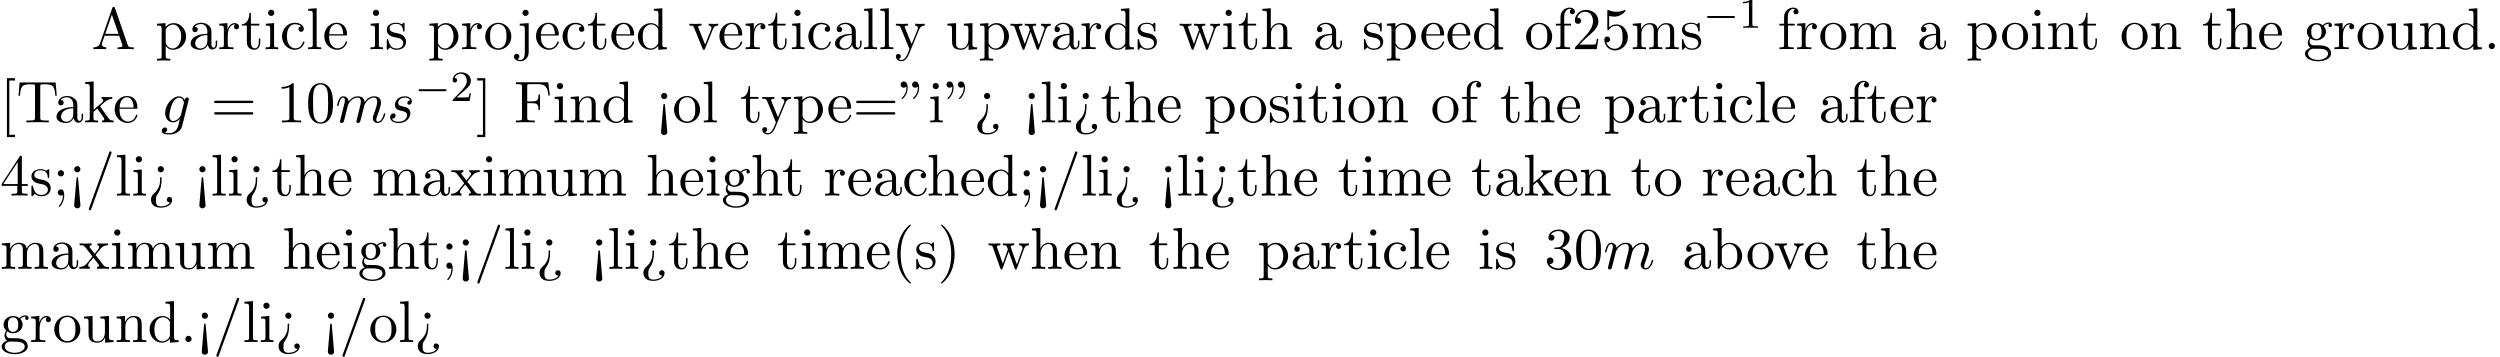 <?xml version='1.0' encoding='UTF-8'?>
<!-- This file was generated by dvisvgm 2.13.3 -->
<svg version='1.1' xmlns='http://www.w3.org/2000/svg' xmlns:xlink='http://www.w3.org/1999/xlink' width='462.62pt' height='66.019pt' viewBox='53.798 59.647 462.62 66.019'>
<defs>
<path id='g2-49' d='M2.503-5.077C2.503-5.292 2.487-5.3 2.271-5.3C1.945-4.981 1.522-4.79 .765-4.79V-4.527C.98-4.527 1.411-4.527 1.873-4.742V-.654C1.873-.359 1.849-.263 1.092-.263H.813V0C1.14-.024 1.825-.024 2.184-.024S3.236-.024 3.563 0V-.263H3.284C2.527-.263 2.503-.359 2.503-.654V-5.077Z'/>
<path id='g2-50' d='M2.248-1.626C2.375-1.745 2.71-2.008 2.837-2.12C3.332-2.574 3.802-3.013 3.802-3.738C3.802-4.686 3.005-5.3 2.008-5.3C1.052-5.3 .422-4.575 .422-3.866C.422-3.475 .733-3.419 .845-3.419C1.012-3.419 1.259-3.539 1.259-3.842C1.259-4.256 .861-4.256 .765-4.256C.996-4.838 1.53-5.037 1.921-5.037C2.662-5.037 3.045-4.407 3.045-3.738C3.045-2.909 2.463-2.303 1.522-1.339L.518-.303C.422-.215 .422-.199 .422 0H3.571L3.802-1.427H3.555C3.531-1.267 3.467-.869 3.371-.717C3.324-.654 2.718-.654 2.59-.654H1.172L2.248-1.626Z'/>
<path id='g1-103' d='M5.138-4.113C5.149-4.178 5.171-4.233 5.171-4.309C5.171-4.495 5.04-4.604 4.855-4.604C4.745-4.604 4.451-4.527 4.407-4.135C4.211-4.538 3.829-4.822 3.393-4.822C2.149-4.822 .796-3.295 .796-1.724C.796-.644 1.462 0 2.247 0C2.891 0 3.404-.513 3.513-.633L3.524-.622C3.295 .349 3.164 .796 3.164 .818C3.12 .916 2.749 1.996 1.593 1.996C1.385 1.996 1.025 1.985 .72 1.887C1.047 1.789 1.167 1.505 1.167 1.32C1.167 1.145 1.047 .938 .753 .938C.513 .938 .164 1.135 .164 1.571C.164 2.018 .567 2.236 1.615 2.236C2.978 2.236 3.764 1.385 3.927 .731L5.138-4.113ZM3.72-1.396C3.655-1.113 3.404-.84 3.164-.633C2.935-.436 2.596-.24 2.28-.24C1.735-.24 1.571-.807 1.571-1.244C1.571-1.767 1.887-3.055 2.182-3.611C2.476-4.145 2.945-4.582 3.404-4.582C4.124-4.582 4.276-3.698 4.276-3.644S4.255-3.524 4.244-3.48L3.72-1.396Z'/>
<path id='g1-109' d='M.96-.644C.927-.48 .862-.229 .862-.175C.862 .022 1.015 .12 1.178 .12C1.309 .12 1.505 .033 1.582-.185C1.593-.207 1.724-.72 1.789-.993L2.029-1.975C2.095-2.215 2.16-2.455 2.215-2.705C2.258-2.891 2.345-3.207 2.356-3.251C2.52-3.589 3.098-4.582 4.135-4.582C4.625-4.582 4.724-4.178 4.724-3.818C4.724-3.545 4.647-3.24 4.56-2.913L4.255-1.647L4.036-.818C3.993-.6 3.895-.229 3.895-.175C3.895 .022 4.047 .12 4.211 .12C4.549 .12 4.615-.153 4.702-.502C4.855-1.113 5.258-2.705 5.356-3.131C5.389-3.273 5.967-4.582 7.156-4.582C7.625-4.582 7.745-4.211 7.745-3.818C7.745-3.196 7.287-1.953 7.069-1.375C6.971-1.113 6.927-.993 6.927-.775C6.927-.262 7.309 .12 7.822 .12C8.847 .12 9.251-1.473 9.251-1.56C9.251-1.669 9.153-1.669 9.12-1.669C9.011-1.669 9.011-1.636 8.956-1.473C8.793-.895 8.444-.12 7.844-.12C7.658-.12 7.582-.229 7.582-.48C7.582-.753 7.68-1.015 7.778-1.255C7.985-1.822 8.444-3.033 8.444-3.655C8.444-4.364 8.007-4.822 7.189-4.822S5.815-4.342 5.411-3.764C5.4-3.905 5.367-4.276 5.062-4.538C4.789-4.767 4.44-4.822 4.167-4.822C3.185-4.822 2.651-4.124 2.465-3.873C2.411-4.495 1.953-4.822 1.462-4.822C.96-4.822 .753-4.396 .655-4.2C.458-3.818 .316-3.175 .316-3.142C.316-3.033 .425-3.033 .447-3.033C.556-3.033 .567-3.044 .633-3.284C.818-4.058 1.036-4.582 1.429-4.582C1.604-4.582 1.767-4.495 1.767-4.08C1.767-3.851 1.735-3.731 1.593-3.164L.96-.644Z'/>
<path id='g1-115' d='M4.265-4.08C3.96-4.069 3.742-3.829 3.742-3.589C3.742-3.436 3.84-3.273 4.08-3.273S4.582-3.458 4.582-3.884C4.582-4.375 4.113-4.822 3.284-4.822C1.844-4.822 1.44-3.709 1.44-3.229C1.44-2.378 2.247-2.215 2.564-2.149C3.131-2.04 3.698-1.92 3.698-1.32C3.698-1.036 3.447-.12 2.138-.12C1.985-.12 1.145-.12 .895-.698C1.309-.644 1.582-.971 1.582-1.276C1.582-1.527 1.407-1.658 1.178-1.658C.895-1.658 .567-1.429 .567-.938C.567-.316 1.189 .12 2.127 .12C3.895 .12 4.32-1.2 4.32-1.691C4.32-2.084 4.113-2.356 3.982-2.487C3.687-2.793 3.371-2.847 2.891-2.945C2.498-3.033 2.062-3.109 2.062-3.6C2.062-3.916 2.324-4.582 3.284-4.582C3.556-4.582 4.102-4.505 4.265-4.08Z'/>
<path id='g3-34' d='M1.669-6.425C1.669-7.08 1.407-7.571 .938-7.571C.556-7.571 .36-7.276 .36-6.993S.545-6.415 .938-6.415C1.156-6.415 1.309-6.524 1.375-6.589C1.385-6.611 1.396-6.622 1.407-6.622C1.429-6.622 1.429-6.469 1.429-6.425C1.429-6.076 1.353-5.291 .665-4.615C.535-4.484 .535-4.462 .535-4.429C.535-4.353 .589-4.309 .644-4.309C.764-4.309 1.669-5.138 1.669-6.425ZM3.785-6.425C3.785-7.08 3.524-7.571 3.055-7.571C2.673-7.571 2.476-7.276 2.476-6.993S2.662-6.415 3.055-6.415C3.273-6.415 3.425-6.524 3.491-6.589C3.502-6.611 3.513-6.622 3.524-6.622C3.545-6.622 3.545-6.469 3.545-6.425C3.545-6.076 3.469-5.291 2.782-4.615C2.651-4.484 2.651-4.462 2.651-4.429C2.651-4.353 2.705-4.309 2.76-4.309C2.88-4.309 3.785-5.138 3.785-6.425Z'/>
<path id='g3-40' d='M3.611 2.618C3.611 2.585 3.611 2.564 3.425 2.378C2.062 1.004 1.713-1.058 1.713-2.727C1.713-4.625 2.127-6.524 3.469-7.887C3.611-8.018 3.611-8.04 3.611-8.073C3.611-8.149 3.567-8.182 3.502-8.182C3.393-8.182 2.411-7.44 1.767-6.055C1.211-4.855 1.08-3.644 1.08-2.727C1.08-1.876 1.2-.556 1.8 .676C2.455 2.018 3.393 2.727 3.502 2.727C3.567 2.727 3.611 2.695 3.611 2.618Z'/>
<path id='g3-41' d='M3.153-2.727C3.153-3.578 3.033-4.898 2.433-6.131C1.778-7.473 .84-8.182 .731-8.182C.665-8.182 .622-8.138 .622-8.073C.622-8.04 .622-8.018 .829-7.822C1.898-6.742 2.52-5.007 2.52-2.727C2.52-.862 2.116 1.058 .764 2.433C.622 2.564 .622 2.585 .622 2.618C.622 2.684 .665 2.727 .731 2.727C.84 2.727 1.822 1.985 2.465 .6C3.022-.6 3.153-1.811 3.153-2.727Z'/>
<path id='g3-46' d='M2.095-.578C2.095-.895 1.833-1.156 1.516-1.156S.938-.895 .938-.578S1.2 0 1.516 0S2.095-.262 2.095-.578Z'/>
<path id='g3-47' d='M4.778-7.767C4.833-7.909 4.833-7.942 4.833-7.964C4.833-8.084 4.735-8.182 4.615-8.182C4.462-8.182 4.418-8.073 4.385-7.964L.665 2.313C.611 2.455 .611 2.487 .611 2.509C.611 2.629 .709 2.727 .829 2.727C.982 2.727 1.025 2.618 1.058 2.509L4.778-7.767Z'/>
<path id='g3-48' d='M5.018-3.491C5.018-4.364 4.964-5.236 4.582-6.044C4.08-7.091 3.185-7.265 2.727-7.265C2.073-7.265 1.276-6.982 .829-5.967C.48-5.215 .425-4.364 .425-3.491C.425-2.673 .469-1.691 .916-.862C1.385 .022 2.182 .24 2.716 .24C3.305 .24 4.135 .011 4.615-1.025C4.964-1.778 5.018-2.629 5.018-3.491ZM2.716 0C2.291 0 1.647-.273 1.451-1.32C1.331-1.975 1.331-2.978 1.331-3.622C1.331-4.32 1.331-5.04 1.418-5.629C1.625-6.927 2.444-7.025 2.716-7.025C3.076-7.025 3.796-6.829 4.004-5.749C4.113-5.138 4.113-4.309 4.113-3.622C4.113-2.804 4.113-2.062 3.993-1.364C3.829-.327 3.207 0 2.716 0Z'/>
<path id='g3-49' d='M3.207-6.982C3.207-7.244 3.207-7.265 2.956-7.265C2.28-6.567 1.32-6.567 .971-6.567V-6.229C1.189-6.229 1.833-6.229 2.4-6.513V-.862C2.4-.469 2.367-.338 1.385-.338H1.036V0C1.418-.033 2.367-.033 2.804-.033S4.189-.033 4.571 0V-.338H4.222C3.24-.338 3.207-.458 3.207-.862V-6.982Z'/>
<path id='g3-50' d='M1.385-.84L2.542-1.964C4.244-3.469 4.898-4.058 4.898-5.149C4.898-6.393 3.916-7.265 2.585-7.265C1.353-7.265 .545-6.262 .545-5.291C.545-4.68 1.091-4.68 1.124-4.68C1.309-4.68 1.691-4.811 1.691-5.258C1.691-5.542 1.495-5.825 1.113-5.825C1.025-5.825 1.004-5.825 .971-5.815C1.222-6.524 1.811-6.927 2.444-6.927C3.436-6.927 3.905-6.044 3.905-5.149C3.905-4.276 3.36-3.415 2.76-2.738L.665-.404C.545-.284 .545-.262 .545 0H4.593L4.898-1.898H4.625C4.571-1.571 4.495-1.091 4.385-.927C4.309-.84 3.589-.84 3.349-.84H1.385Z'/>
<path id='g3-51' d='M3.164-3.84C4.058-4.135 4.691-4.898 4.691-5.76C4.691-6.655 3.731-7.265 2.684-7.265C1.582-7.265 .753-6.611 .753-5.782C.753-5.422 .993-5.215 1.309-5.215C1.647-5.215 1.865-5.455 1.865-5.771C1.865-6.316 1.353-6.316 1.189-6.316C1.527-6.851 2.247-6.993 2.64-6.993C3.087-6.993 3.687-6.753 3.687-5.771C3.687-5.64 3.665-5.007 3.382-4.527C3.055-4.004 2.684-3.971 2.411-3.96C2.324-3.949 2.062-3.927 1.985-3.927C1.898-3.916 1.822-3.905 1.822-3.796C1.822-3.676 1.898-3.676 2.084-3.676H2.564C3.458-3.676 3.862-2.935 3.862-1.865C3.862-.382 3.109-.065 2.629-.065C2.16-.065 1.342-.251 .96-.895C1.342-.84 1.68-1.08 1.68-1.495C1.68-1.887 1.385-2.105 1.069-2.105C.807-2.105 .458-1.953 .458-1.473C.458-.48 1.473 .24 2.662 .24C3.993 .24 4.985-.753 4.985-1.865C4.985-2.76 4.298-3.611 3.164-3.84Z'/>
<path id='g3-52' d='M3.207-1.8V-.851C3.207-.458 3.185-.338 2.378-.338H2.149V0C2.596-.033 3.164-.033 3.622-.033S4.658-.033 5.105 0V-.338H4.876C4.069-.338 4.047-.458 4.047-.851V-1.8H5.138V-2.138H4.047V-7.102C4.047-7.32 4.047-7.385 3.873-7.385C3.775-7.385 3.742-7.385 3.655-7.255L.305-2.138V-1.8H3.207ZM3.273-2.138H.611L3.273-6.207V-2.138Z'/>
<path id='g3-53' d='M4.898-2.193C4.898-3.491 4.004-4.582 2.825-4.582C2.302-4.582 1.833-4.407 1.44-4.025V-6.153C1.658-6.087 2.018-6.011 2.367-6.011C3.709-6.011 4.473-7.004 4.473-7.145C4.473-7.211 4.44-7.265 4.364-7.265C4.353-7.265 4.331-7.265 4.276-7.233C4.058-7.135 3.524-6.916 2.793-6.916C2.356-6.916 1.855-6.993 1.342-7.222C1.255-7.255 1.233-7.255 1.211-7.255C1.102-7.255 1.102-7.167 1.102-6.993V-3.764C1.102-3.567 1.102-3.48 1.255-3.48C1.331-3.48 1.353-3.513 1.396-3.578C1.516-3.753 1.92-4.342 2.804-4.342C3.371-4.342 3.644-3.84 3.731-3.644C3.905-3.24 3.927-2.815 3.927-2.269C3.927-1.887 3.927-1.233 3.665-.775C3.404-.349 3-.065 2.498-.065C1.702-.065 1.08-.644 .895-1.287C.927-1.276 .96-1.265 1.08-1.265C1.44-1.265 1.625-1.538 1.625-1.8S1.44-2.335 1.08-2.335C.927-2.335 .545-2.258 .545-1.756C.545-.818 1.298 .24 2.52 .24C3.785 .24 4.898-.807 4.898-2.193Z'/>
<path id='g3-59' d='M2.095-4.124C2.095-4.44 1.833-4.702 1.516-4.702S.938-4.44 .938-4.124S1.2-3.545 1.516-3.545S2.095-3.807 2.095-4.124ZM1.887-.12C1.887 .185 1.887 1.036 1.189 1.844C1.113 1.931 1.113 1.953 1.113 1.985C1.113 2.062 1.167 2.105 1.222 2.105C1.342 2.105 2.127 1.233 2.127-.033C2.127-.349 2.105-1.156 1.516-1.156C1.135-1.156 .938-.862 .938-.578S1.124 0 1.516 0C1.571 0 1.593 0 1.604-.011C1.68-.022 1.8-.044 1.887-.12Z'/>
<path id='g3-60' d='M2.084 1.68L1.669-3.164C1.658-3.327 1.647-3.415 1.516-3.415C1.407-3.415 1.375-3.36 1.364-3.175L.938 1.8C.938 2.16 1.233 2.356 1.516 2.356S2.095 2.16 2.095 1.8L2.084 1.68ZM2.095-4.876C2.095-5.193 1.833-5.455 1.516-5.455S.938-5.193 .938-4.876S1.2-4.298 1.516-4.298S2.095-4.56 2.095-4.876Z'/>
<path id='g3-61' d='M7.495-3.567C7.658-3.567 7.865-3.567 7.865-3.785S7.658-4.004 7.505-4.004H.971C.818-4.004 .611-4.004 .611-3.785S.818-3.567 .982-3.567H7.495ZM7.505-1.451C7.658-1.451 7.865-1.451 7.865-1.669S7.658-1.887 7.495-1.887H.982C.818-1.887 .611-1.887 .611-1.669S.818-1.451 .971-1.451H7.505Z'/>
<path id='g3-62' d='M2.564-3.284C2.553-3.415 2.455-3.415 2.422-3.415C2.291-3.415 2.291-3.349 2.291-3.153V-2.978C2.291-2.531 2.291-1.353 1.167-.393C.971-.218 .611 .087 .611 .764C.611 1.385 .96 2.236 2.422 2.236C3.578 2.236 4.527 1.658 4.527 .785C4.527 .415 4.276 .262 4.025 .262C3.72 .262 3.524 .48 3.524 .764C3.524 1.025 3.731 1.298 4.124 1.255C3.796 1.811 2.989 1.996 2.455 1.996C1.516 1.996 1.516 1.375 1.516 .84C1.516 .175 1.636 .011 1.8-.218C2.487-1.189 2.564-2.193 2.564-3.022V-3.284ZM3-4.876C3-5.193 2.738-5.455 2.422-5.455S1.844-5.193 1.844-4.876S2.105-4.298 2.422-4.298S3-4.56 3-4.876Z'/>
<path id='g3-65' d='M4.342-7.593C4.287-7.735 4.265-7.811 4.091-7.811S3.884-7.745 3.829-7.593L1.571-1.069C1.375-.513 .938-.349 .349-.338V0C.6-.011 1.069-.033 1.462-.033C1.8-.033 2.367-.011 2.716 0V-.338C2.171-.338 1.898-.611 1.898-.895C1.898-.927 1.909-1.036 1.92-1.058L2.422-2.487H5.116L5.695-.818C5.705-.775 5.727-.709 5.727-.665C5.727-.338 5.116-.338 4.822-.338V0C5.215-.033 5.978-.033 6.393-.033C6.862-.033 7.364-.022 7.822 0V-.338H7.625C6.971-.338 6.818-.415 6.698-.775L4.342-7.593ZM3.764-6.371L4.996-2.825H2.542L3.764-6.371Z'/>
<path id='g3-70' d='M6.349-7.418H.36V-7.08H.622C1.462-7.08 1.484-6.96 1.484-6.567V-.851C1.484-.458 1.462-.338 .622-.338H.36V0C.742-.033 1.593-.033 2.018-.033C2.465-.033 3.458-.033 3.851 0V-.338H3.491C2.455-.338 2.455-.48 2.455-.862V-3.545H3.393C4.44-3.545 4.549-3.196 4.549-2.269H4.822V-5.16H4.549C4.549-4.244 4.44-3.884 3.393-3.884H2.455V-6.644C2.455-7.004 2.476-7.08 2.989-7.08H4.298C5.935-7.08 6.207-6.469 6.382-4.964H6.655L6.349-7.418Z'/>
<path id='g3-84' d='M7.265-7.385H.6L.393-4.931H.665C.818-6.687 .982-7.047 2.629-7.047C2.825-7.047 3.109-7.047 3.218-7.025C3.447-6.982 3.447-6.862 3.447-6.611V-.862C3.447-.491 3.447-.338 2.302-.338H1.865V0C2.313-.033 3.425-.033 3.927-.033S5.553-.033 6 0V-.338H5.564C4.418-.338 4.418-.491 4.418-.862V-6.611C4.418-6.829 4.418-6.982 4.615-7.025C4.735-7.047 5.029-7.047 5.236-7.047C6.884-7.047 7.047-6.687 7.2-4.931H7.473L7.265-7.385Z'/>
<path id='g3-91' d='M2.782 2.727V2.291H1.724V-7.745H2.782V-8.182H1.287V2.727H2.782Z'/>
<path id='g3-93' d='M1.735-8.182H.24V-7.745H1.298V2.291H.24V2.727H1.735V-8.182Z'/>
<path id='g3-97' d='M3.633-.829C3.676-.393 3.971 .065 4.484 .065C4.713 .065 5.378-.087 5.378-.971V-1.582H5.105V-.971C5.105-.338 4.833-.273 4.713-.273C4.353-.273 4.309-.764 4.309-.818V-3C4.309-3.458 4.309-3.884 3.916-4.287C3.491-4.713 2.945-4.887 2.422-4.887C1.527-4.887 .775-4.375 .775-3.655C.775-3.327 .993-3.142 1.276-3.142C1.582-3.142 1.778-3.36 1.778-3.644C1.778-3.775 1.724-4.135 1.222-4.145C1.516-4.527 2.051-4.647 2.4-4.647C2.935-4.647 3.556-4.222 3.556-3.251V-2.847C3-2.815 2.236-2.782 1.549-2.455C.731-2.084 .458-1.516 .458-1.036C.458-.153 1.516 .12 2.204 .12C2.924 .12 3.425-.316 3.633-.829ZM3.556-2.618V-1.527C3.556-.491 2.771-.12 2.28-.12C1.745-.12 1.298-.502 1.298-1.047C1.298-1.647 1.756-2.553 3.556-2.618Z'/>
<path id='g3-98' d='M1.876-4.113V-7.571L.305-7.451V-7.113C1.069-7.113 1.156-7.036 1.156-6.502V0H1.429C1.44-.011 1.527-.164 1.822-.676C1.985-.425 2.444 .12 3.251 .12C4.549 .12 5.684-.949 5.684-2.356C5.684-3.742 4.615-4.822 3.371-4.822C2.52-4.822 2.051-4.309 1.876-4.113ZM1.909-1.244V-3.491C1.909-3.698 1.909-3.709 2.029-3.884C2.455-4.495 3.055-4.582 3.316-4.582C3.807-4.582 4.2-4.298 4.462-3.884C4.745-3.436 4.778-2.815 4.778-2.367C4.778-1.964 4.756-1.309 4.44-.818C4.211-.48 3.796-.12 3.207-.12C2.716-.12 2.324-.382 2.062-.785C1.909-1.015 1.909-1.047 1.909-1.244Z'/>
<path id='g3-99' d='M1.276-2.378C1.276-4.156 2.171-4.615 2.749-4.615C2.847-4.615 3.535-4.604 3.916-4.211C3.469-4.178 3.404-3.851 3.404-3.709C3.404-3.425 3.6-3.207 3.905-3.207C4.189-3.207 4.407-3.393 4.407-3.72C4.407-4.462 3.578-4.887 2.738-4.887C1.375-4.887 .371-3.709 .371-2.356C.371-.96 1.451 .12 2.716 .12C4.178 .12 4.527-1.189 4.527-1.298S4.418-1.407 4.385-1.407C4.287-1.407 4.265-1.364 4.244-1.298C3.927-.284 3.218-.153 2.815-.153C2.236-.153 1.276-.622 1.276-2.378Z'/>
<path id='g3-100' d='M4.145-.6V.12L5.749 0V-.338C4.985-.338 4.898-.415 4.898-.949V-7.571L3.327-7.451V-7.113C4.091-7.113 4.178-7.036 4.178-6.502V-4.145C3.862-4.538 3.393-4.822 2.804-4.822C1.516-4.822 .371-3.753 .371-2.345C.371-.96 1.44 .12 2.684 .12C3.382 .12 3.873-.251 4.145-.6ZM4.145-3.524V-1.287C4.145-1.091 4.145-1.069 4.025-.884C3.698-.36 3.207-.12 2.738-.12C2.247-.12 1.855-.404 1.593-.818C1.309-1.265 1.276-1.887 1.276-2.335C1.276-2.738 1.298-3.393 1.615-3.884C1.844-4.222 2.258-4.582 2.847-4.582C3.229-4.582 3.687-4.418 4.025-3.927C4.145-3.742 4.145-3.72 4.145-3.524Z'/>
<path id='g3-101' d='M1.222-2.749C1.287-4.375 2.204-4.647 2.575-4.647C3.698-4.647 3.807-3.175 3.807-2.749H1.222ZM1.211-2.52H4.255C4.495-2.52 4.527-2.52 4.527-2.749C4.527-3.829 3.938-4.887 2.575-4.887C1.309-4.887 .305-3.764 .305-2.4C.305-.938 1.451 .12 2.705 .12C4.036 .12 4.527-1.091 4.527-1.298C4.527-1.407 4.44-1.429 4.385-1.429C4.287-1.429 4.265-1.364 4.244-1.276C3.862-.153 2.88-.153 2.771-.153C2.225-.153 1.789-.48 1.538-.884C1.211-1.407 1.211-2.127 1.211-2.52Z'/>
<path id='g3-102' d='M1.909-4.702V-5.967C1.909-6.927 2.433-7.451 2.913-7.451C2.945-7.451 3.109-7.451 3.273-7.375C3.142-7.331 2.945-7.189 2.945-6.916C2.945-6.665 3.12-6.447 3.415-6.447C3.731-6.447 3.895-6.665 3.895-6.927C3.895-7.331 3.491-7.691 2.913-7.691C2.149-7.691 1.222-7.113 1.222-5.956V-4.702H.36V-4.364H1.222V-.829C1.222-.338 1.102-.338 .371-.338V0C.796-.011 1.309-.033 1.615-.033C2.051-.033 2.564-.033 3 0V-.338H2.771C1.964-.338 1.942-.458 1.942-.851V-4.364H3.185V-4.702H1.909Z'/>
<path id='g3-103' d='M2.422-1.876C1.473-1.876 1.473-2.967 1.473-3.218C1.473-3.513 1.484-3.862 1.647-4.135C1.735-4.265 1.985-4.571 2.422-4.571C3.371-4.571 3.371-3.48 3.371-3.229C3.371-2.935 3.36-2.585 3.196-2.313C3.109-2.182 2.858-1.876 2.422-1.876ZM1.156-1.451C1.156-1.495 1.156-1.745 1.342-1.964C1.767-1.658 2.215-1.625 2.422-1.625C3.436-1.625 4.189-2.378 4.189-3.218C4.189-3.622 4.015-4.025 3.742-4.276C4.135-4.647 4.527-4.702 4.724-4.702C4.745-4.702 4.8-4.702 4.833-4.691C4.713-4.647 4.658-4.527 4.658-4.396C4.658-4.211 4.8-4.08 4.975-4.08C5.084-4.08 5.291-4.156 5.291-4.407C5.291-4.593 5.16-4.942 4.735-4.942C4.516-4.942 4.036-4.876 3.578-4.429C3.12-4.789 2.662-4.822 2.422-4.822C1.407-4.822 .655-4.069 .655-3.229C.655-2.749 .895-2.335 1.167-2.105C1.025-1.942 .829-1.582 .829-1.2C.829-.862 .971-.447 1.309-.229C.655-.044 .305 .425 .305 .862C.305 1.647 1.385 2.247 2.716 2.247C4.004 2.247 5.138 1.691 5.138 .84C5.138 .458 4.985-.098 4.429-.404C3.851-.709 3.218-.709 2.553-.709C2.28-.709 1.811-.709 1.735-.72C1.385-.764 1.156-1.102 1.156-1.451ZM2.727 1.996C1.625 1.996 .873 1.44 .873 .862C.873 .36 1.287-.044 1.767-.076H2.411C3.349-.076 4.571-.076 4.571 .862C4.571 1.451 3.796 1.996 2.727 1.996Z'/>
<path id='g3-104' d='M1.2-.829C1.2-.338 1.08-.338 .349-.338V0C.731-.011 1.287-.033 1.582-.033C1.865-.033 2.433-.011 2.804 0V-.338C2.073-.338 1.953-.338 1.953-.829V-2.836C1.953-3.971 2.727-4.582 3.425-4.582C4.113-4.582 4.233-3.993 4.233-3.371V-.829C4.233-.338 4.113-.338 3.382-.338V0C3.764-.011 4.32-.033 4.615-.033C4.898-.033 5.465-.011 5.836 0V-.338C5.269-.338 4.996-.338 4.985-.665V-2.749C4.985-3.687 4.985-4.025 4.647-4.418C4.495-4.604 4.135-4.822 3.502-4.822C2.585-4.822 2.105-4.167 1.92-3.753V-7.571L.349-7.451V-7.113C1.113-7.113 1.2-7.036 1.2-6.502V-.829Z'/>
<path id='g3-105' d='M1.931-4.822L.404-4.702V-4.364C1.113-4.364 1.211-4.298 1.211-3.764V-.829C1.211-.338 1.091-.338 .36-.338V0C.709-.011 1.298-.033 1.56-.033C1.942-.033 2.324-.011 2.695 0V-.338C1.975-.338 1.931-.393 1.931-.818V-4.822ZM1.975-6.72C1.975-7.069 1.702-7.298 1.396-7.298C1.058-7.298 .818-7.004 .818-6.72C.818-6.425 1.058-6.142 1.396-6.142C1.702-6.142 1.975-6.371 1.975-6.72Z'/>
<path id='g3-106' d='M2.291-4.822L.633-4.702V-4.364C1.473-4.364 1.571-4.287 1.571-3.753V.567C1.571 1.058 1.473 1.996 .775 1.996C.72 1.996 .469 1.996 .185 1.855C.349 1.811 .567 1.658 .567 1.364C.567 1.08 .371 .862 .065 .862S-.436 1.08-.436 1.364C-.436 1.931 .175 2.236 .796 2.236C1.615 2.236 2.291 1.538 2.291 .545V-4.822ZM2.291-6.72C2.291-7.036 2.029-7.298 1.713-7.298S1.135-7.036 1.135-6.72S1.396-6.142 1.713-6.142S2.291-6.404 2.291-6.72Z'/>
<path id='g3-107' d='M1.156-.829C1.156-.338 1.036-.338 .305-.338V0C.665-.011 1.178-.033 1.495-.033C1.822-.033 2.258-.022 2.695 0V-.338C1.964-.338 1.844-.338 1.844-.829V-1.953L2.542-2.553C3.382-1.396 3.84-.785 3.84-.589C3.84-.382 3.655-.338 3.447-.338V0C3.753-.011 4.396-.033 4.625-.033C4.942-.033 5.258-.022 5.575 0V-.338C5.171-.338 4.931-.338 4.516-.916L3.131-2.869C3.12-2.891 3.065-2.956 3.065-2.989C3.065-3.033 3.84-3.687 3.949-3.775C4.636-4.331 5.095-4.353 5.324-4.364V-4.702C5.007-4.669 4.865-4.669 4.56-4.669C4.167-4.669 3.491-4.691 3.338-4.702V-4.364C3.545-4.353 3.655-4.233 3.655-4.091C3.655-3.873 3.502-3.742 3.415-3.665L1.876-2.335V-7.571L.305-7.451V-7.113C1.069-7.113 1.156-7.036 1.156-6.502V-.829Z'/>
<path id='g3-108' d='M1.931-7.571L.36-7.451V-7.113C1.124-7.113 1.211-7.036 1.211-6.502V-.829C1.211-.338 1.091-.338 .36-.338V0C.72-.011 1.298-.033 1.571-.033S2.378-.011 2.782 0V-.338C2.051-.338 1.931-.338 1.931-.829V-7.571Z'/>
<path id='g3-109' d='M1.2-3.753V-.829C1.2-.338 1.08-.338 .349-.338V0C.731-.011 1.287-.033 1.582-.033C1.865-.033 2.433-.011 2.804 0V-.338C2.073-.338 1.953-.338 1.953-.829V-2.836C1.953-3.971 2.727-4.582 3.425-4.582C4.113-4.582 4.233-3.993 4.233-3.371V-.829C4.233-.338 4.113-.338 3.382-.338V0C3.764-.011 4.32-.033 4.615-.033C4.898-.033 5.465-.011 5.836 0V-.338C5.105-.338 4.985-.338 4.985-.829V-2.836C4.985-3.971 5.76-4.582 6.458-4.582C7.145-4.582 7.265-3.993 7.265-3.371V-.829C7.265-.338 7.145-.338 6.415-.338V0C6.796-.011 7.353-.033 7.647-.033C7.931-.033 8.498-.011 8.869 0V-.338C8.302-.338 8.029-.338 8.018-.665V-2.749C8.018-3.687 8.018-4.025 7.68-4.418C7.527-4.604 7.167-4.822 6.535-4.822C5.618-4.822 5.138-4.167 4.953-3.753C4.8-4.702 3.993-4.822 3.502-4.822C2.705-4.822 2.193-4.353 1.887-3.676V-4.822L.349-4.702V-4.364C1.113-4.364 1.2-4.287 1.2-3.753Z'/>
<path id='g3-110' d='M1.2-3.753V-.829C1.2-.338 1.08-.338 .349-.338V0C.731-.011 1.287-.033 1.582-.033C1.865-.033 2.433-.011 2.804 0V-.338C2.073-.338 1.953-.338 1.953-.829V-2.836C1.953-3.971 2.727-4.582 3.425-4.582C4.113-4.582 4.233-3.993 4.233-3.371V-.829C4.233-.338 4.113-.338 3.382-.338V0C3.764-.011 4.32-.033 4.615-.033C4.898-.033 5.465-.011 5.836 0V-.338C5.269-.338 4.996-.338 4.985-.665V-2.749C4.985-3.687 4.985-4.025 4.647-4.418C4.495-4.604 4.135-4.822 3.502-4.822C2.705-4.822 2.193-4.353 1.887-3.676V-4.822L.349-4.702V-4.364C1.113-4.364 1.2-4.287 1.2-3.753Z'/>
<path id='g3-111' d='M5.138-2.335C5.138-3.731 4.047-4.887 2.727-4.887C1.364-4.887 .305-3.698 .305-2.335C.305-.927 1.44 .12 2.716 .12C4.036 .12 5.138-.949 5.138-2.335ZM2.727-.153C2.258-.153 1.778-.382 1.484-.884C1.211-1.364 1.211-2.029 1.211-2.422C1.211-2.847 1.211-3.436 1.473-3.916C1.767-4.418 2.28-4.647 2.716-4.647C3.196-4.647 3.665-4.407 3.949-3.938S4.233-2.836 4.233-2.422C4.233-2.029 4.233-1.44 3.993-.96C3.753-.469 3.273-.153 2.727-.153Z'/>
<path id='g3-112' d='M1.876-4.102V-4.822L.305-4.702V-4.364C1.08-4.364 1.156-4.298 1.156-3.818V1.287C1.156 1.778 1.036 1.778 .305 1.778V2.116C.676 2.105 1.244 2.084 1.527 2.084C1.822 2.084 2.378 2.105 2.76 2.116V1.778C2.029 1.778 1.909 1.778 1.909 1.287V-.545V-.644C1.964-.469 2.422 .12 3.251 .12C4.549 .12 5.684-.949 5.684-2.356C5.684-3.742 4.625-4.822 3.404-4.822C2.553-4.822 2.095-4.342 1.876-4.102ZM1.909-1.244V-3.676C2.225-4.233 2.76-4.549 3.316-4.549C4.113-4.549 4.778-3.589 4.778-2.356C4.778-1.036 4.015-.12 3.207-.12C2.771-.12 2.356-.338 2.062-.785C1.909-1.015 1.909-1.025 1.909-1.244Z'/>
<path id='g3-114' d='M1.822-3.622V-4.822L.305-4.702V-4.364C1.069-4.364 1.156-4.287 1.156-3.753V-.829C1.156-.338 1.036-.338 .305-.338V0C.731-.011 1.244-.033 1.549-.033C1.985-.033 2.498-.033 2.935 0V-.338H2.705C1.898-.338 1.876-.458 1.876-.851V-2.531C1.876-3.611 2.335-4.582 3.164-4.582C3.24-4.582 3.262-4.582 3.284-4.571C3.251-4.56 3.033-4.429 3.033-4.145C3.033-3.84 3.262-3.676 3.502-3.676C3.698-3.676 3.971-3.807 3.971-4.156S3.633-4.822 3.164-4.822C2.367-4.822 1.975-4.091 1.822-3.622Z'/>
<path id='g3-115' d='M2.269-2.116C2.509-2.073 3.404-1.898 3.404-1.113C3.404-.556 3.022-.12 2.171-.12C1.255-.12 .862-.742 .655-1.669C.622-1.811 .611-1.855 .502-1.855C.36-1.855 .36-1.778 .36-1.582V-.142C.36 .044 .36 .12 .48 .12C.535 .12 .545 .109 .753-.098C.775-.12 .775-.142 .971-.349C1.451 .109 1.942 .12 2.171 .12C3.425 .12 3.927-.611 3.927-1.396C3.927-1.975 3.6-2.302 3.469-2.433C3.109-2.782 2.684-2.869 2.225-2.956C1.615-3.076 .884-3.218 .884-3.851C.884-4.233 1.167-4.68 2.105-4.68C3.305-4.68 3.36-3.698 3.382-3.36C3.393-3.262 3.491-3.262 3.513-3.262C3.655-3.262 3.655-3.316 3.655-3.524V-4.625C3.655-4.811 3.655-4.887 3.535-4.887C3.48-4.887 3.458-4.887 3.316-4.756C3.284-4.713 3.175-4.615 3.131-4.582C2.716-4.887 2.269-4.887 2.105-4.887C.775-4.887 .36-4.156 .36-3.545C.36-3.164 .535-2.858 .829-2.618C1.178-2.335 1.484-2.269 2.269-2.116Z'/>
<path id='g3-116' d='M1.887-4.364H3.447V-4.702H1.887V-6.709H1.615C1.604-5.815 1.276-4.647 .207-4.604V-4.364H1.135V-1.353C1.135-.011 2.149 .12 2.542 .12C3.316 .12 3.622-.655 3.622-1.353V-1.975H3.349V-1.375C3.349-.567 3.022-.153 2.618-.153C1.887-.153 1.887-1.145 1.887-1.331V-4.364Z'/>
<path id='g3-117' d='M4.265-.862V.12L5.836 0V-.338C5.073-.338 4.985-.415 4.985-.949V-4.822L3.382-4.702V-4.364C4.145-4.364 4.233-4.287 4.233-3.753V-1.811C4.233-.862 3.709-.12 2.913-.12C1.996-.12 1.953-.633 1.953-1.2V-4.822L.349-4.702V-4.364C1.2-4.364 1.2-4.331 1.2-3.36V-1.724C1.2-.873 1.2 .12 2.858 .12C3.469 .12 3.949-.185 4.265-.862Z'/>
<path id='g3-118' d='M4.538-3.633C4.636-3.884 4.822-4.353 5.542-4.364V-4.702C5.291-4.68 4.975-4.669 4.724-4.669C4.462-4.669 3.96-4.691 3.775-4.702V-4.364C4.178-4.353 4.298-4.102 4.298-3.895C4.298-3.796 4.276-3.753 4.233-3.633L3.12-.851L1.898-3.895C1.833-4.036 1.833-4.058 1.833-4.08C1.833-4.364 2.258-4.364 2.455-4.364V-4.702C2.127-4.691 1.516-4.669 1.265-4.669C.971-4.669 .535-4.68 .207-4.702V-4.364C.895-4.364 .938-4.298 1.08-3.96L2.651-.087C2.716 .065 2.738 .12 2.88 .12S3.065 .022 3.109-.087L4.538-3.633Z'/>
<path id='g3-119' d='M6.753-3.665C6.949-4.211 7.287-4.353 7.669-4.364V-4.702C7.429-4.68 7.113-4.669 6.873-4.669C6.556-4.669 6.065-4.691 5.858-4.702V-4.364C6.251-4.353 6.491-4.156 6.491-3.84C6.491-3.775 6.491-3.753 6.436-3.611L5.444-.818L4.364-3.862C4.32-3.993 4.309-4.015 4.309-4.069C4.309-4.364 4.735-4.364 4.953-4.364V-4.702C4.636-4.691 4.08-4.669 3.818-4.669C3.491-4.669 3.175-4.68 2.847-4.702V-4.364C3.251-4.364 3.425-4.342 3.535-4.2C3.589-4.135 3.709-3.807 3.785-3.6L2.847-.96L1.811-3.873C1.756-4.004 1.756-4.025 1.756-4.069C1.756-4.364 2.182-4.364 2.4-4.364V-4.702C2.073-4.691 1.462-4.669 1.211-4.669C1.167-4.669 .589-4.68 .196-4.702V-4.364C.742-4.364 .873-4.331 1.004-3.982L2.378-.12C2.433 .033 2.465 .12 2.607 .12S2.771 .055 2.825-.098L3.927-3.185L5.04-.087C5.084 .033 5.116 .12 5.258 .12S5.433 .022 5.476-.087L6.753-3.665Z'/>
<path id='g3-120' d='M3.131-2.564C3.458-2.978 3.873-3.513 4.135-3.796C4.473-4.189 4.92-4.353 5.433-4.364V-4.702C5.149-4.68 4.822-4.669 4.538-4.669C4.211-4.669 3.633-4.691 3.491-4.702V-4.364C3.72-4.342 3.807-4.2 3.807-4.025S3.698-3.709 3.644-3.644L2.967-2.793L2.116-3.895C2.018-4.004 2.018-4.025 2.018-4.091C2.018-4.255 2.182-4.353 2.4-4.364V-4.702C2.116-4.691 1.396-4.669 1.222-4.669C.993-4.669 .48-4.68 .185-4.702V-4.364C.949-4.364 .96-4.353 1.473-3.698L2.553-2.291L1.527-.993C1.004-.36 .36-.338 .131-.338V0C.415-.022 .753-.033 1.036-.033C1.353-.033 1.811-.011 2.073 0V-.338C1.833-.371 1.756-.513 1.756-.676C1.756-.916 2.073-1.276 2.738-2.062L3.567-.971C3.655-.851 3.796-.676 3.796-.611C3.796-.513 3.698-.349 3.404-.338V0C3.731-.011 4.342-.033 4.582-.033C4.876-.033 5.302-.022 5.629 0V-.338C5.04-.338 4.844-.36 4.593-.676L3.131-2.564Z'/>
<path id='g3-121' d='M4.527-3.665C4.811-4.353 5.367-4.364 5.542-4.364V-4.702C5.291-4.68 4.975-4.669 4.724-4.669C4.527-4.669 4.015-4.691 3.775-4.702V-4.364C4.113-4.353 4.287-4.167 4.287-3.895C4.287-3.785 4.276-3.764 4.222-3.633L3.12-.949L1.909-3.884C1.865-3.993 1.844-4.036 1.844-4.08C1.844-4.364 2.247-4.364 2.455-4.364V-4.702C2.171-4.691 1.451-4.669 1.265-4.669C.971-4.669 .535-4.68 .207-4.702V-4.364C.731-4.364 .938-4.364 1.091-3.982L2.727 0C2.673 .142 2.52 .502 2.455 .644C2.215 1.244 1.909 1.996 1.211 1.996C1.156 1.996 .905 1.996 .698 1.8C1.036 1.756 1.124 1.516 1.124 1.342C1.124 1.058 .916 .884 .665 .884C.447 .884 .207 1.025 .207 1.353C.207 1.844 .665 2.236 1.211 2.236C1.898 2.236 2.345 1.615 2.607 .993L4.527-3.665Z'/>
<path id='g0-0' d='M5.571-1.809C5.699-1.809 5.874-1.809 5.874-1.993S5.699-2.176 5.571-2.176H1.004C.877-2.176 .701-2.176 .701-1.993S.877-1.809 1.004-1.809H5.571Z'/>
</defs>
<g id='page1'>
<use x='70.735' y='68.742' xlink:href='#g3-65'/>
<use x='82.553' y='68.742' xlink:href='#g3-112'/>
<use x='88.614' y='68.742' xlink:href='#g3-97'/>
<use x='94.068' y='68.742' xlink:href='#g3-114'/>
<use x='98.341' y='68.742' xlink:href='#g3-116'/>
<use x='102.583' y='68.742' xlink:href='#g3-105'/>
<use x='105.614' y='68.742' xlink:href='#g3-99'/>
<use x='110.462' y='68.742' xlink:href='#g3-108'/>
<use x='113.492' y='68.742' xlink:href='#g3-101'/>
<use x='121.977' y='68.742' xlink:href='#g3-105'/>
<use x='125.008' y='68.742' xlink:href='#g3-115'/>
<use x='132.947' y='68.742' xlink:href='#g3-112'/>
<use x='139.008' y='68.742' xlink:href='#g3-114'/>
<use x='143.28' y='68.742' xlink:href='#g3-111'/>
<use x='149.341' y='68.742' xlink:href='#g3-106'/>
<use x='152.674' y='68.742' xlink:href='#g3-101'/>
<use x='157.523' y='68.742' xlink:href='#g3-99'/>
<use x='162.371' y='68.742' xlink:href='#g3-116'/>
<use x='166.614' y='68.742' xlink:href='#g3-101'/>
<use x='171.462' y='68.742' xlink:href='#g3-100'/>
<use x='181.159' y='68.742' xlink:href='#g3-118'/>
<use x='186.614' y='68.742' xlink:href='#g3-101'/>
<use x='191.462' y='68.742' xlink:href='#g3-114'/>
<use x='195.735' y='68.742' xlink:href='#g3-116'/>
<use x='199.977' y='68.742' xlink:href='#g3-105'/>
<use x='203.008' y='68.742' xlink:href='#g3-99'/>
<use x='207.856' y='68.742' xlink:href='#g3-97'/>
<use x='213.311' y='68.742' xlink:href='#g3-108'/>
<use x='216.341' y='68.742' xlink:href='#g3-108'/>
<use x='219.371' y='68.742' xlink:href='#g3-121'/>
<use x='228.765' y='68.742' xlink:href='#g3-117'/>
<use x='234.826' y='68.742' xlink:href='#g3-112'/>
<use x='240.584' y='68.742' xlink:href='#g3-119'/>
<use x='248.159' y='68.742' xlink:href='#g3-97'/>
<use x='253.614' y='68.742' xlink:href='#g3-114'/>
<use x='257.887' y='68.742' xlink:href='#g3-100'/>
<use x='263.947' y='68.742' xlink:href='#g3-115'/>
<use x='271.887' y='68.742' xlink:href='#g3-119'/>
<use x='279.766' y='68.742' xlink:href='#g3-105'/>
<use x='282.796' y='68.742' xlink:href='#g3-116'/>
<use x='287.038' y='68.742' xlink:href='#g3-104'/>
<use x='296.735' y='68.742' xlink:href='#g3-97'/>
<use x='305.826' y='68.742' xlink:href='#g3-115'/>
<use x='310.129' y='68.742' xlink:href='#g3-112'/>
<use x='316.493' y='68.742' xlink:href='#g3-101'/>
<use x='321.341' y='68.742' xlink:href='#g3-101'/>
<use x='326.19' y='68.742' xlink:href='#g3-100'/>
<use x='335.887' y='68.742' xlink:href='#g3-111'/>
<use x='341.341' y='68.742' xlink:href='#g3-102'/>
<use x='344.674' y='68.742' xlink:href='#g3-50'/>
<use x='350.129' y='68.742' xlink:href='#g3-53'/>
<use x='355.584' y='68.742' xlink:href='#g3-109'/>
<use x='364.674' y='68.742' xlink:href='#g3-115'/>
<use x='368.977' y='64.783' xlink:href='#g0-0'/>
<use x='375.564' y='64.783' xlink:href='#g2-49'/>
<use x='382.721' y='68.742' xlink:href='#g3-102'/>
<use x='386.054' y='68.742' xlink:href='#g3-114'/>
<use x='390.327' y='68.742' xlink:href='#g3-111'/>
<use x='395.781' y='68.742' xlink:href='#g3-109'/>
<use x='408.508' y='68.742' xlink:href='#g3-97'/>
<use x='417.599' y='68.742' xlink:href='#g3-112'/>
<use x='423.963' y='68.742' xlink:href='#g3-111'/>
<use x='429.418' y='68.742' xlink:href='#g3-105'/>
<use x='432.448' y='68.742' xlink:href='#g3-110'/>
<use x='438.206' y='68.742' xlink:href='#g3-116'/>
<use x='446.084' y='68.742' xlink:href='#g3-111'/>
<use x='451.539' y='68.742' xlink:href='#g3-110'/>
<use x='461.236' y='68.742' xlink:href='#g3-116'/>
<use x='465.478' y='68.742' xlink:href='#g3-104'/>
<use x='471.539' y='68.742' xlink:href='#g3-101'/>
<use x='480.024' y='68.742' xlink:href='#g3-103'/>
<use x='485.478' y='68.742' xlink:href='#g3-114'/>
<use x='489.751' y='68.742' xlink:href='#g3-111'/>
<use x='495.206' y='68.742' xlink:href='#g3-117'/>
<use x='501.266' y='68.742' xlink:href='#g3-110'/>
<use x='507.327' y='68.742' xlink:href='#g3-100'/>
<use x='513.388' y='68.742' xlink:href='#g3-46'/>
<use x='53.798' y='82.291' xlink:href='#g3-91'/>
<use x='56.829' y='82.291' xlink:href='#g3-84'/>
<use x='63.798' y='82.291' xlink:href='#g3-97'/>
<use x='69.253' y='82.291' xlink:href='#g3-107'/>
<use x='74.707' y='82.291' xlink:href='#g3-101'/>
<use x='83.564' y='82.291' xlink:href='#g1-103'/>
<use x='92.809' y='82.291' xlink:href='#g3-61'/>
<use x='104.944' y='82.291' xlink:href='#g3-49'/>
<use x='110.398' y='82.291' xlink:href='#g3-48'/>
<use x='115.853' y='82.291' xlink:href='#g1-109'/>
<use x='125.431' y='82.291' xlink:href='#g1-115'/>
<use x='130.545' y='78.333' xlink:href='#g0-0'/>
<use x='137.131' y='78.333' xlink:href='#g2-50'/>
<use x='141.864' y='82.291' xlink:href='#g3-93'/>
<use x='148.902' y='82.291' xlink:href='#g3-70'/>
<use x='156.023' y='82.291' xlink:href='#g3-105'/>
<use x='159.054' y='82.291' xlink:href='#g3-110'/>
<use x='165.114' y='82.291' xlink:href='#g3-100'/>
<use x='175.183' y='82.291' xlink:href='#g3-60'/>
<use x='178.214' y='82.291' xlink:href='#g3-111'/>
<use x='183.668' y='82.291' xlink:href='#g3-108'/>
<use x='190.707' y='82.291' xlink:href='#g3-116'/>
<use x='194.646' y='82.291' xlink:href='#g3-121'/>
<use x='200.404' y='82.291' xlink:href='#g3-112'/>
<use x='206.767' y='82.291' xlink:href='#g3-101'/>
<use x='211.616' y='82.291' xlink:href='#g3-61'/>
<use x='220.101' y='82.291' xlink:href='#g3-34'/>
<use x='225.555' y='82.291' xlink:href='#g3-105'/>
<use x='228.586' y='82.291' xlink:href='#g3-34'/>
<use x='234.04' y='82.291' xlink:href='#g3-62'/>
<use x='243.2' y='82.291' xlink:href='#g3-60'/>
<use x='246.23' y='82.291' xlink:href='#g3-108'/>
<use x='249.261' y='82.291' xlink:href='#g3-105'/>
<use x='252.291' y='82.291' xlink:href='#g3-62'/>
<use x='257.442' y='82.291' xlink:href='#g3-116'/>
<use x='261.685' y='82.291' xlink:href='#g3-104'/>
<use x='267.745' y='82.291' xlink:href='#g3-101'/>
<use x='276.602' y='82.291' xlink:href='#g3-112'/>
<use x='282.966' y='82.291' xlink:href='#g3-111'/>
<use x='288.42' y='82.291' xlink:href='#g3-115'/>
<use x='292.723' y='82.291' xlink:href='#g3-105'/>
<use x='295.754' y='82.291' xlink:href='#g3-116'/>
<use x='299.996' y='82.291' xlink:href='#g3-105'/>
<use x='303.027' y='82.291' xlink:href='#g3-111'/>
<use x='308.481' y='82.291' xlink:href='#g3-110'/>
<use x='318.55' y='82.291' xlink:href='#g3-111'/>
<use x='324.005' y='82.291' xlink:href='#g3-102'/>
<use x='331.346' y='82.291' xlink:href='#g3-116'/>
<use x='335.589' y='82.291' xlink:href='#g3-104'/>
<use x='341.649' y='82.291' xlink:href='#g3-101'/>
<use x='350.506' y='82.291' xlink:href='#g3-112'/>
<use x='356.567' y='82.291' xlink:href='#g3-97'/>
<use x='362.021' y='82.291' xlink:href='#g3-114'/>
<use x='366.294' y='82.291' xlink:href='#g3-116'/>
<use x='370.536' y='82.291' xlink:href='#g3-105'/>
<use x='373.567' y='82.291' xlink:href='#g3-99'/>
<use x='378.415' y='82.291' xlink:href='#g3-108'/>
<use x='381.445' y='82.291' xlink:href='#g3-101'/>
<use x='390.302' y='82.291' xlink:href='#g3-97'/>
<use x='395.757' y='82.291' xlink:href='#g3-102'/>
<use x='399.09' y='82.291' xlink:href='#g3-116'/>
<use x='403.332' y='82.291' xlink:href='#g3-101'/>
<use x='408.181' y='82.291' xlink:href='#g3-114'/>
<use x='53.798' y='95.841' xlink:href='#g3-52'/>
<use x='59.253' y='95.841' xlink:href='#g3-115'/>
<use x='63.556' y='95.841' xlink:href='#g3-59'/>
<use x='66.586' y='95.841' xlink:href='#g3-60'/>
<use x='69.616' y='95.841' xlink:href='#g3-47'/>
<use x='75.071' y='95.841' xlink:href='#g3-108'/>
<use x='78.101' y='95.841' xlink:href='#g3-105'/>
<use x='81.132' y='95.841' xlink:href='#g3-62'/>
<use x='89.743' y='95.841' xlink:href='#g3-60'/>
<use x='92.773' y='95.841' xlink:href='#g3-108'/>
<use x='95.803' y='95.841' xlink:href='#g3-105'/>
<use x='98.834' y='95.841' xlink:href='#g3-62'/>
<use x='103.985' y='95.841' xlink:href='#g3-116'/>
<use x='108.228' y='95.841' xlink:href='#g3-104'/>
<use x='114.288' y='95.841' xlink:href='#g3-101'/>
<use x='122.596' y='95.841' xlink:href='#g3-109'/>
<use x='131.687' y='95.841' xlink:href='#g3-97'/>
<use x='137.142' y='95.841' xlink:href='#g3-120'/>
<use x='142.899' y='95.841' xlink:href='#g3-105'/>
<use x='145.929' y='95.841' xlink:href='#g3-109'/>
<use x='154.717' y='95.841' xlink:href='#g3-117'/>
<use x='160.778' y='95.841' xlink:href='#g3-109'/>
<use x='173.328' y='95.841' xlink:href='#g3-104'/>
<use x='179.389' y='95.841' xlink:href='#g3-101'/>
<use x='184.237' y='95.841' xlink:href='#g3-105'/>
<use x='187.268' y='95.841' xlink:href='#g3-103'/>
<use x='192.722' y='95.841' xlink:href='#g3-104'/>
<use x='198.48' y='95.841' xlink:href='#g3-116'/>
<use x='206.182' y='95.841' xlink:href='#g3-114'/>
<use x='210.454' y='95.841' xlink:href='#g3-101'/>
<use x='215.303' y='95.841' xlink:href='#g3-97'/>
<use x='220.757' y='95.841' xlink:href='#g3-99'/>
<use x='225.303' y='95.841' xlink:href='#g3-104'/>
<use x='231.364' y='95.841' xlink:href='#g3-101'/>
<use x='236.212' y='95.841' xlink:href='#g3-100'/>
<use x='242.273' y='95.841' xlink:href='#g3-59'/>
<use x='245.303' y='95.841' xlink:href='#g3-60'/>
<use x='248.333' y='95.841' xlink:href='#g3-47'/>
<use x='253.788' y='95.841' xlink:href='#g3-108'/>
<use x='256.818' y='95.841' xlink:href='#g3-105'/>
<use x='259.848' y='95.841' xlink:href='#g3-62'/>
<use x='268.459' y='95.841' xlink:href='#g3-60'/>
<use x='271.49' y='95.841' xlink:href='#g3-108'/>
<use x='274.52' y='95.841' xlink:href='#g3-105'/>
<use x='277.55' y='95.841' xlink:href='#g3-62'/>
<use x='282.702' y='95.841' xlink:href='#g3-116'/>
<use x='286.944' y='95.841' xlink:href='#g3-104'/>
<use x='293.005' y='95.841' xlink:href='#g3-101'/>
<use x='301.313' y='95.841' xlink:href='#g3-116'/>
<use x='305.555' y='95.841' xlink:href='#g3-105'/>
<use x='308.586' y='95.841' xlink:href='#g3-109'/>
<use x='317.677' y='95.841' xlink:href='#g3-101'/>
<use x='325.984' y='95.841' xlink:href='#g3-116'/>
<use x='330.227' y='95.841' xlink:href='#g3-97'/>
<use x='335.681' y='95.841' xlink:href='#g3-107'/>
<use x='341.136' y='95.841' xlink:href='#g3-101'/>
<use x='345.984' y='95.841' xlink:href='#g3-110'/>
<use x='355.505' y='95.841' xlink:href='#g3-116'/>
<use x='359.747' y='95.841' xlink:href='#g3-111'/>
<use x='368.661' y='95.841' xlink:href='#g3-114'/>
<use x='372.934' y='95.841' xlink:href='#g3-101'/>
<use x='377.782' y='95.841' xlink:href='#g3-97'/>
<use x='383.237' y='95.841' xlink:href='#g3-99'/>
<use x='387.782' y='95.841' xlink:href='#g3-104'/>
<use x='397.302' y='95.841' xlink:href='#g3-116'/>
<use x='401.545' y='95.841' xlink:href='#g3-104'/>
<use x='407.605' y='95.841' xlink:href='#g3-101'/>
<use x='53.798' y='109.39' xlink:href='#g3-109'/>
<use x='62.889' y='109.39' xlink:href='#g3-97'/>
<use x='68.344' y='109.39' xlink:href='#g3-120'/>
<use x='74.101' y='109.39' xlink:href='#g3-105'/>
<use x='77.132' y='109.39' xlink:href='#g3-109'/>
<use x='85.92' y='109.39' xlink:href='#g3-117'/>
<use x='91.98' y='109.39' xlink:href='#g3-109'/>
<use x='106.055' y='109.39' xlink:href='#g3-104'/>
<use x='112.115' y='109.39' xlink:href='#g3-101'/>
<use x='116.964' y='109.39' xlink:href='#g3-105'/>
<use x='119.994' y='109.39' xlink:href='#g3-103'/>
<use x='125.448' y='109.39' xlink:href='#g3-104'/>
<use x='131.206' y='109.39' xlink:href='#g3-116'/>
<use x='135.449' y='109.39' xlink:href='#g3-59'/>
<use x='138.479' y='109.39' xlink:href='#g3-60'/>
<use x='141.509' y='109.39' xlink:href='#g3-47'/>
<use x='146.964' y='109.39' xlink:href='#g3-108'/>
<use x='149.994' y='109.39' xlink:href='#g3-105'/>
<use x='153.024' y='109.39' xlink:href='#g3-62'/>
<use x='163.159' y='109.39' xlink:href='#g3-60'/>
<use x='166.19' y='109.39' xlink:href='#g3-108'/>
<use x='169.22' y='109.39' xlink:href='#g3-105'/>
<use x='172.25' y='109.39' xlink:href='#g3-62'/>
<use x='177.402' y='109.39' xlink:href='#g3-116'/>
<use x='181.644' y='109.39' xlink:href='#g3-104'/>
<use x='187.705' y='109.39' xlink:href='#g3-101'/>
<use x='197.537' y='109.39' xlink:href='#g3-116'/>
<use x='201.779' y='109.39' xlink:href='#g3-105'/>
<use x='204.809' y='109.39' xlink:href='#g3-109'/>
<use x='213.9' y='109.39' xlink:href='#g3-101'/>
<use x='218.749' y='109.39' xlink:href='#g3-40'/>
<use x='222.991' y='109.39' xlink:href='#g3-115'/>
<use x='227.294' y='109.39' xlink:href='#g3-41'/>
<use x='236.52' y='109.39' xlink:href='#g3-119'/>
<use x='244.399' y='109.39' xlink:href='#g3-104'/>
<use x='250.46' y='109.39' xlink:href='#g3-101'/>
<use x='255.308' y='109.39' xlink:href='#g3-110'/>
<use x='266.352' y='109.39' xlink:href='#g3-116'/>
<use x='270.595' y='109.39' xlink:href='#g3-104'/>
<use x='276.655' y='109.39' xlink:href='#g3-101'/>
<use x='286.487' y='109.39' xlink:href='#g3-112'/>
<use x='292.548' y='109.39' xlink:href='#g3-97'/>
<use x='298.002' y='109.39' xlink:href='#g3-114'/>
<use x='302.275' y='109.39' xlink:href='#g3-116'/>
<use x='306.517' y='109.39' xlink:href='#g3-105'/>
<use x='309.548' y='109.39' xlink:href='#g3-99'/>
<use x='314.396' y='109.39' xlink:href='#g3-108'/>
<use x='317.426' y='109.39' xlink:href='#g3-101'/>
<use x='327.258' y='109.39' xlink:href='#g3-105'/>
<use x='330.289' y='109.39' xlink:href='#g3-115'/>
<use x='339.575' y='109.39' xlink:href='#g3-51'/>
<use x='345.03' y='109.39' xlink:href='#g3-48'/>
<use x='350.484' y='109.39' xlink:href='#g1-109'/>
<use x='365.046' y='109.39' xlink:href='#g3-97'/>
<use x='370.501' y='109.39' xlink:href='#g3-98'/>
<use x='376.864' y='109.39' xlink:href='#g3-111'/>
<use x='382.016' y='109.39' xlink:href='#g3-118'/>
<use x='387.47' y='109.39' xlink:href='#g3-101'/>
<use x='397.302' y='109.39' xlink:href='#g3-116'/>
<use x='401.545' y='109.39' xlink:href='#g3-104'/>
<use x='407.605' y='109.39' xlink:href='#g3-101'/>
<use x='53.798' y='122.939' xlink:href='#g3-103'/>
<use x='59.253' y='122.939' xlink:href='#g3-114'/>
<use x='63.526' y='122.939' xlink:href='#g3-111'/>
<use x='68.98' y='122.939' xlink:href='#g3-117'/>
<use x='75.041' y='122.939' xlink:href='#g3-110'/>
<use x='81.101' y='122.939' xlink:href='#g3-100'/>
<use x='87.162' y='122.939' xlink:href='#g3-46'/>
<use x='90.192' y='122.939' xlink:href='#g3-60'/>
<use x='93.223' y='122.939' xlink:href='#g3-47'/>
<use x='98.677' y='122.939' xlink:href='#g3-108'/>
<use x='101.707' y='122.939' xlink:href='#g3-105'/>
<use x='104.738' y='122.939' xlink:href='#g3-62'/>
<use x='113.526' y='122.939' xlink:href='#g3-60'/>
<use x='116.556' y='122.939' xlink:href='#g3-47'/>
<use x='122.011' y='122.939' xlink:href='#g3-111'/>
<use x='127.465' y='122.939' xlink:href='#g3-108'/>
<use x='130.495' y='122.939' xlink:href='#g3-62'/>
</g>
</svg><!--Rendered by QuickLaTeX.com-->
